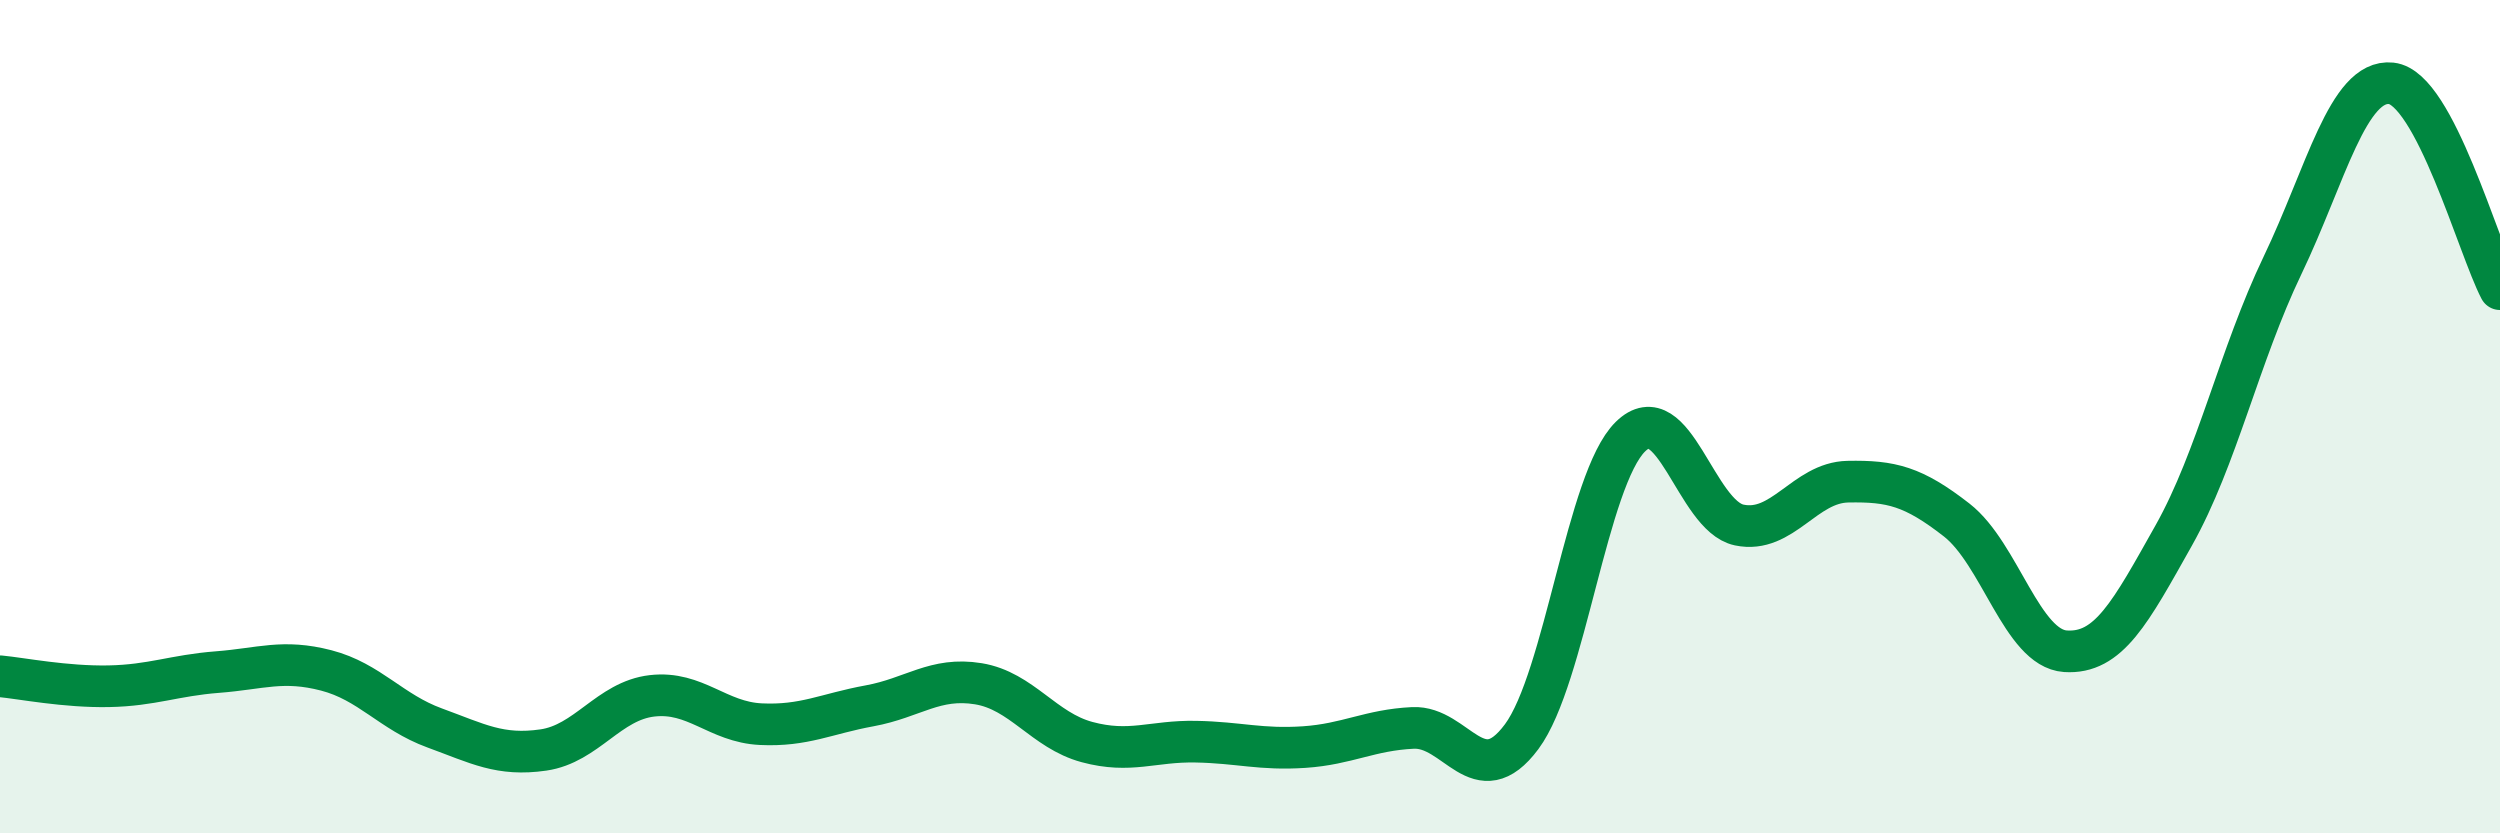 
    <svg width="60" height="20" viewBox="0 0 60 20" xmlns="http://www.w3.org/2000/svg">
      <path
        d="M 0,16.23 C 0.52,16.28 1.57,16.49 2.61,16.47 C 3.65,16.45 4.18,16.21 5.22,16.13 C 6.26,16.05 6.79,15.82 7.83,16.09 C 8.87,16.36 9.39,17.09 10.43,17.47 C 11.47,17.85 12,18.15 13.04,18 C 14.08,17.85 14.61,16.82 15.65,16.7 C 16.69,16.58 17.22,17.33 18.26,17.38 C 19.3,17.43 19.83,17.13 20.87,16.94 C 21.91,16.75 22.44,16.24 23.48,16.41 C 24.52,16.58 25.05,17.53 26.09,17.81 C 27.13,18.09 27.66,17.78 28.7,17.8 C 29.74,17.82 30.26,18 31.3,17.93 C 32.34,17.86 32.87,17.52 33.91,17.47 C 34.95,17.42 35.48,19.08 36.52,17.68 C 37.56,16.28 38.09,11.5 39.13,10.48 C 40.17,9.46 40.7,12.38 41.74,12.6 C 42.78,12.82 43.31,11.58 44.35,11.56 C 45.39,11.54 45.92,11.67 46.96,12.48 C 48,13.29 48.53,15.56 49.57,15.63 C 50.61,15.7 51.13,14.7 52.17,12.85 C 53.21,11 53.74,8.54 54.78,6.37 C 55.82,4.2 56.35,1.89 57.39,2 C 58.43,2.11 59.48,5.95 60,6.94L60 20L0 20Z"
        fill="#008740"
        opacity="0.1"
        stroke-linecap="round"
        stroke-linejoin="round"
      />
      <path
        d="M 0,16.23 C 0.52,16.28 1.57,16.49 2.61,16.47 C 3.65,16.45 4.18,16.21 5.22,16.13 C 6.26,16.05 6.79,15.82 7.83,16.09 C 8.87,16.36 9.39,17.09 10.43,17.47 C 11.47,17.85 12,18.15 13.04,18 C 14.08,17.85 14.61,16.82 15.65,16.7 C 16.69,16.58 17.22,17.33 18.26,17.38 C 19.3,17.43 19.83,17.13 20.87,16.94 C 21.91,16.75 22.44,16.24 23.48,16.41 C 24.52,16.58 25.05,17.53 26.09,17.81 C 27.13,18.09 27.66,17.78 28.7,17.8 C 29.74,17.82 30.26,18 31.3,17.93 C 32.34,17.86 32.87,17.52 33.91,17.47 C 34.95,17.42 35.48,19.08 36.52,17.68 C 37.56,16.28 38.09,11.5 39.13,10.48 C 40.17,9.46 40.7,12.38 41.74,12.6 C 42.78,12.82 43.31,11.58 44.35,11.56 C 45.39,11.54 45.92,11.67 46.96,12.48 C 48,13.29 48.53,15.56 49.57,15.63 C 50.61,15.7 51.13,14.7 52.17,12.85 C 53.21,11 53.74,8.54 54.78,6.37 C 55.82,4.2 56.35,1.89 57.39,2 C 58.43,2.11 59.48,5.95 60,6.94"
        stroke="#008740"
        stroke-width="1"
        fill="none"
        stroke-linecap="round"
        stroke-linejoin="round"
      />
    </svg>
  
